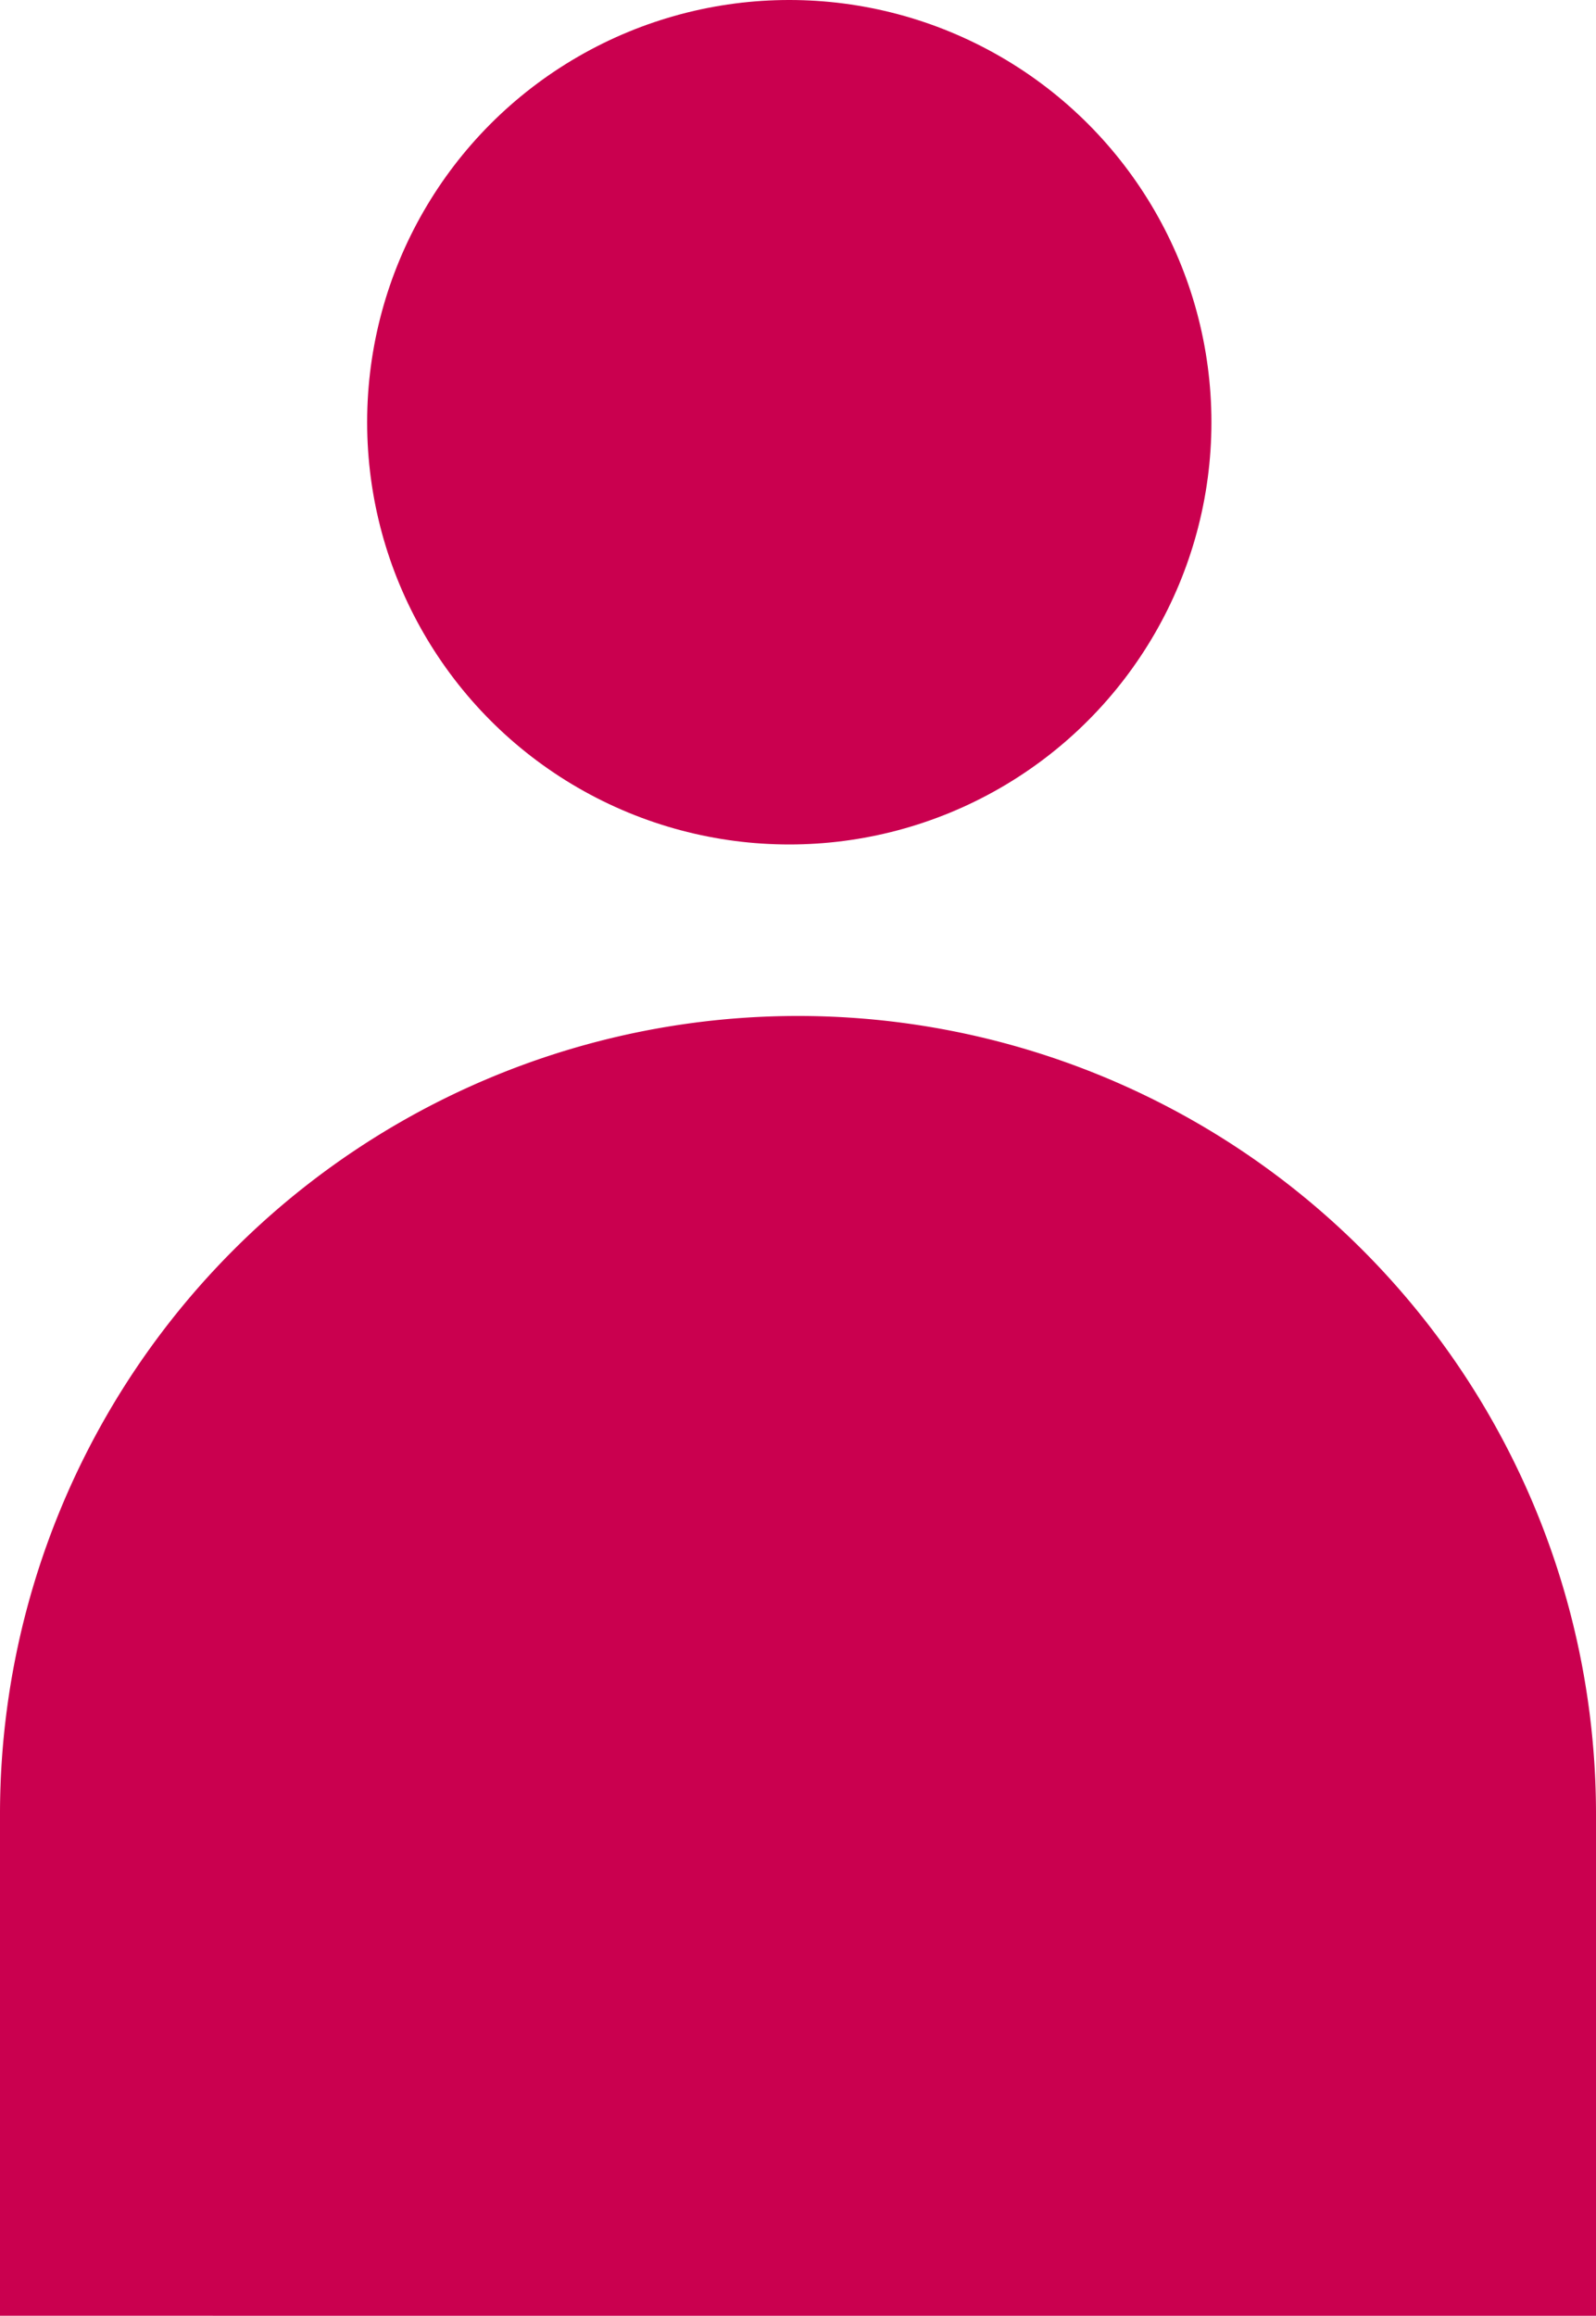 <svg xmlns="http://www.w3.org/2000/svg" width="26" height="37.717" viewBox="0 0 26 37.717">
  <g id="Group_1165" data-name="Group 1165" transform="translate(0)">
    <circle id="Ellipse_176" data-name="Ellipse 176" cx="6.877" cy="6.877" r="6.877" transform="translate(5.981)" fill="#ca004f"/>
    <path id="Rectangle_508" data-name="Rectangle 508" d="M13,0h0A13,13,0,0,1,26,13v8.17a0,0,0,0,1,0,0H0a0,0,0,0,1,0,0V13A13,13,0,0,1,13,0Z" transform="translate(0 16.547)" fill="#ca004f"/>
  </g>
</svg>
